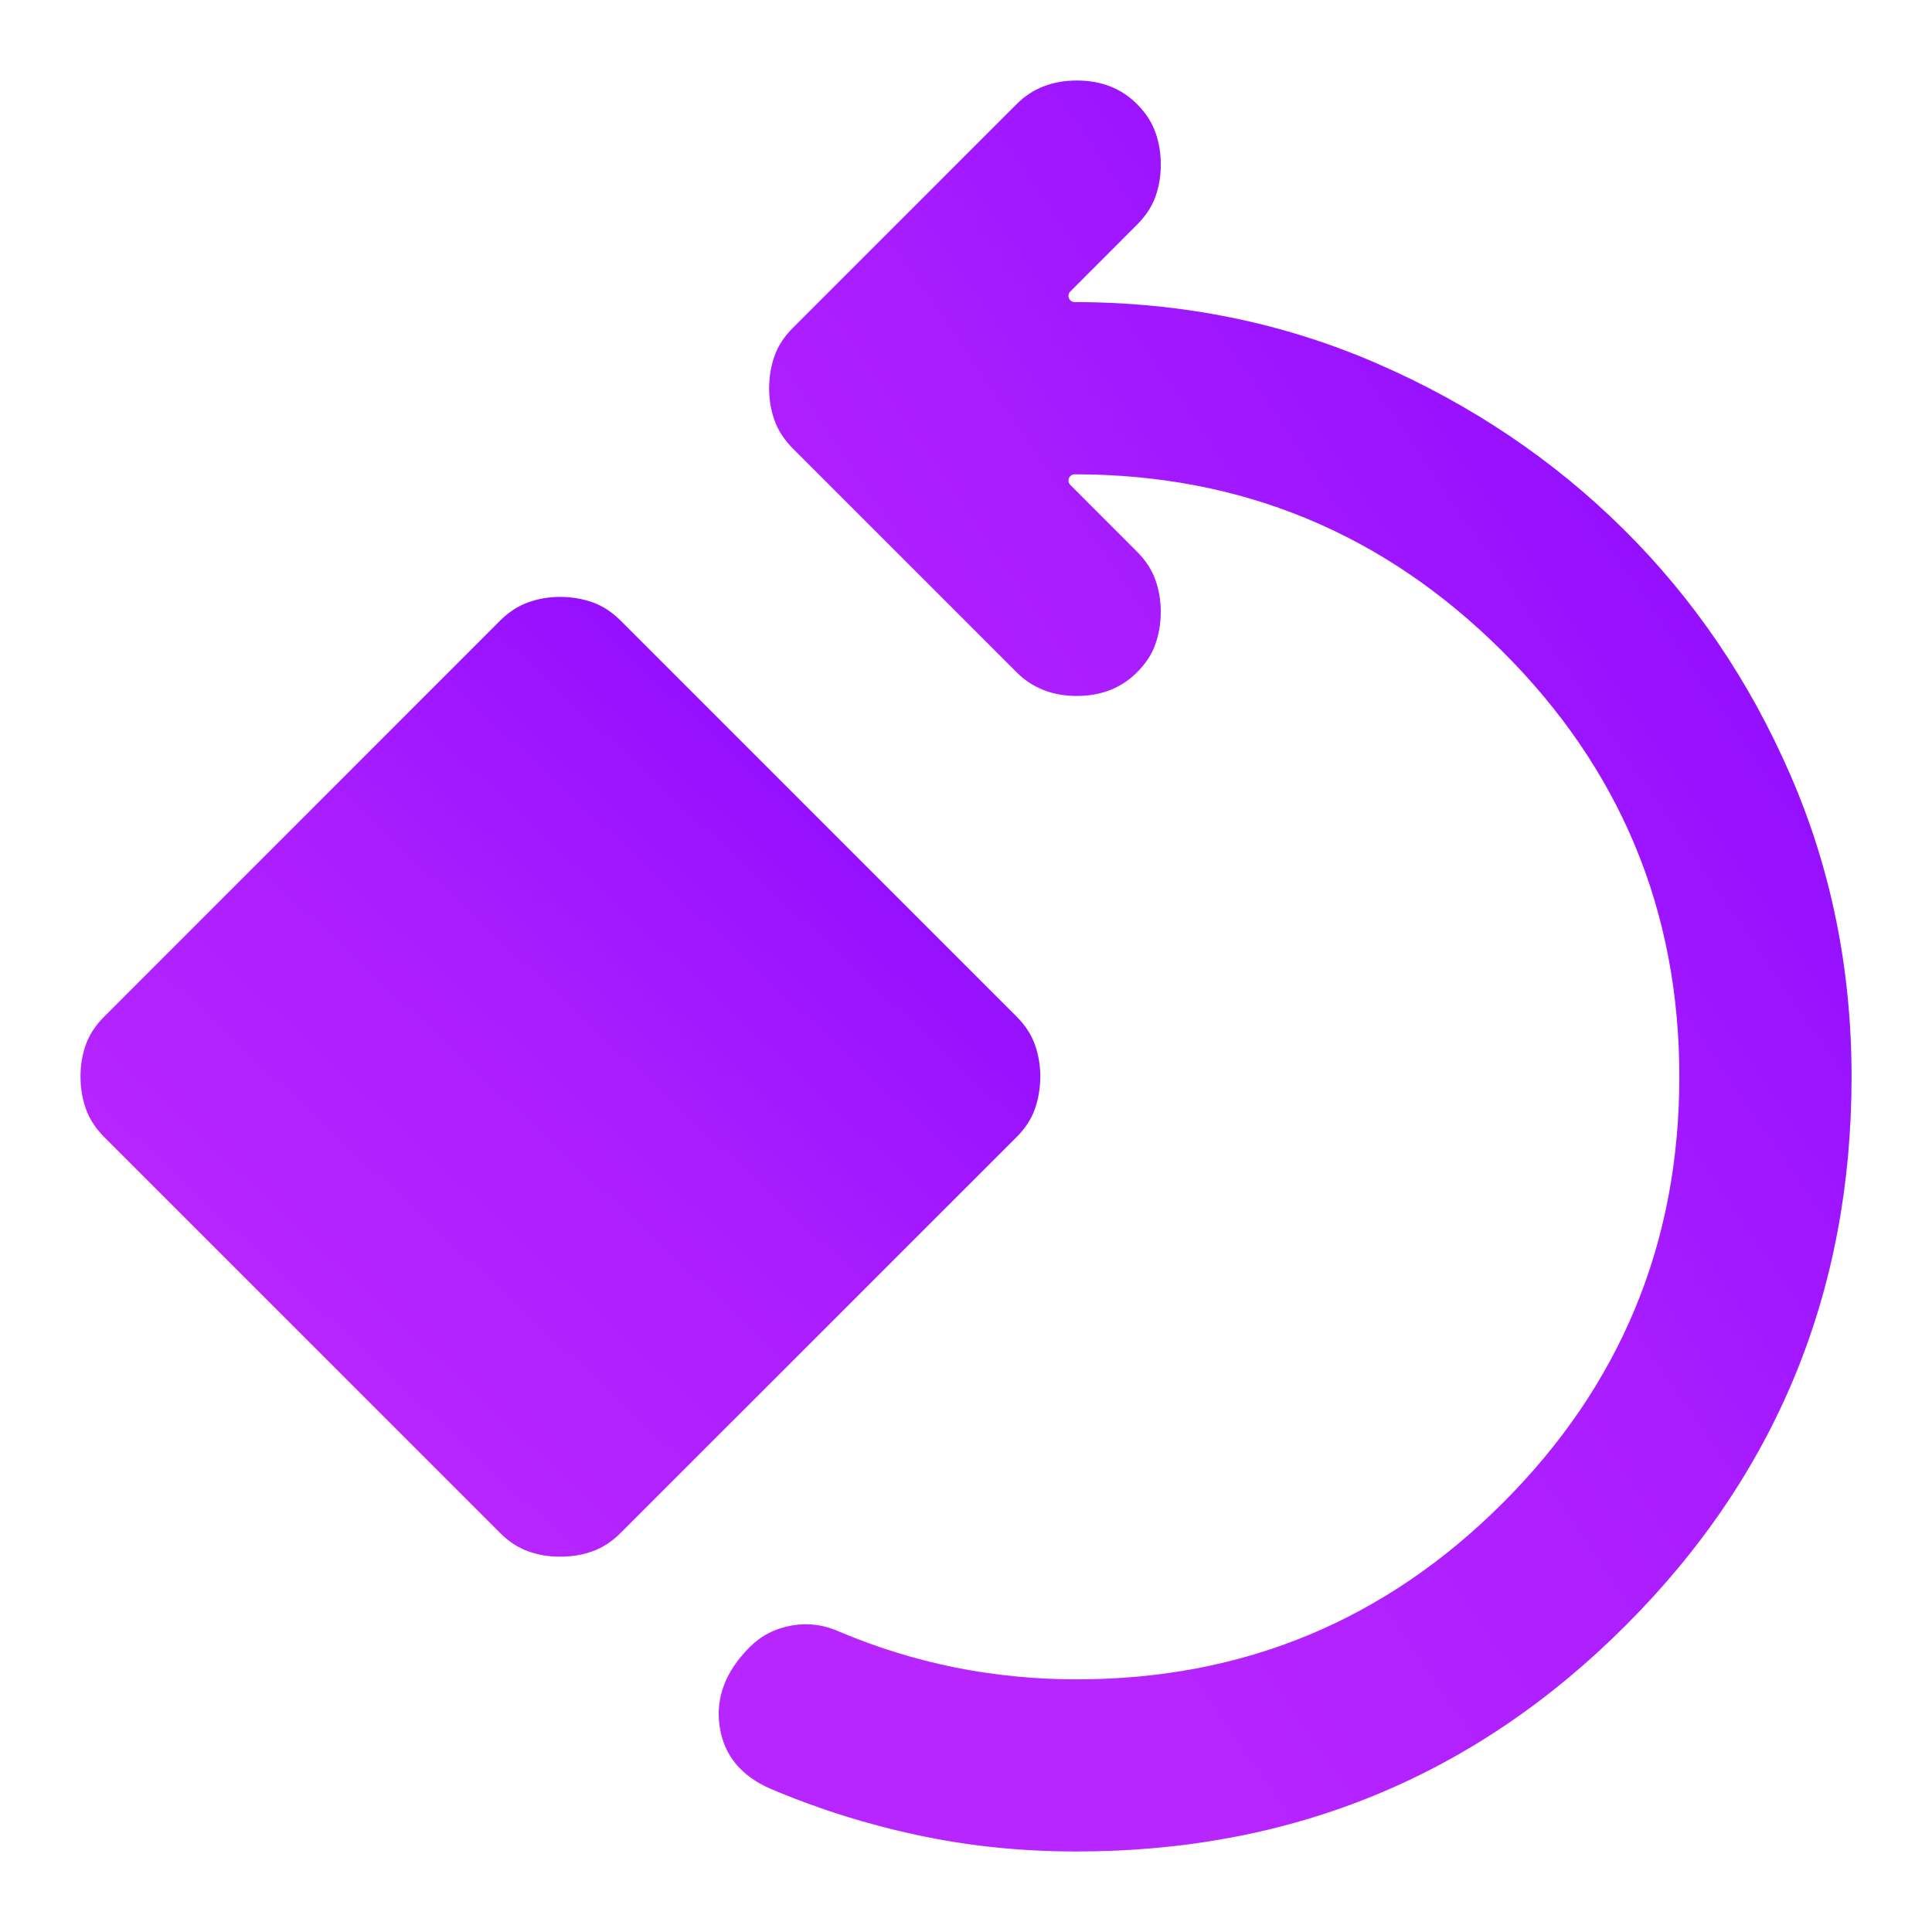 <svg width="22" height="22" viewBox="0 0 22 22" fill="none" xmlns="http://www.w3.org/2000/svg">
<g clip-path="url(#clip0_451_2888)">
<path d="M12.262 21.083C14.713 21.083 16.796 20.226 18.511 18.51C20.226 16.795 21.084 14.712 21.084 12.262C21.084 11.037 20.851 9.889 20.385 8.819C19.919 7.748 19.286 6.817 18.486 6.025C17.686 5.233 16.75 4.604 15.68 4.139C14.61 3.674 13.462 3.441 12.238 3.44C12.175 3.44 12.143 3.364 12.188 3.319L12.948 2.558C13.046 2.46 13.116 2.354 13.157 2.24C13.198 2.125 13.219 2.003 13.218 1.872C13.218 1.741 13.197 1.619 13.156 1.505C13.115 1.39 13.046 1.284 12.948 1.186C12.769 1.006 12.54 0.917 12.262 0.917C11.985 0.917 11.756 1.006 11.576 1.186L9.028 3.734C8.93 3.832 8.86 3.939 8.82 4.053C8.779 4.167 8.759 4.29 8.758 4.421C8.758 4.551 8.779 4.674 8.82 4.788C8.861 4.902 8.93 5.009 9.028 5.107L11.576 7.655C11.756 7.835 11.985 7.925 12.262 7.925C12.54 7.925 12.769 7.835 12.948 7.655C13.046 7.557 13.116 7.451 13.156 7.337C13.197 7.222 13.217 7.1 13.218 6.969C13.218 6.838 13.197 6.716 13.156 6.601C13.115 6.487 13.046 6.381 12.948 6.283L12.188 5.522C12.143 5.477 12.175 5.401 12.238 5.401C14.133 5.401 15.754 6.07 17.101 7.41C18.449 8.75 19.123 10.367 19.123 12.262C19.123 14.157 18.453 15.774 17.114 17.113C15.774 18.453 14.157 19.123 12.262 19.123C11.789 19.123 11.327 19.078 10.877 18.988C10.428 18.897 9.991 18.763 9.567 18.584C9.387 18.502 9.203 18.477 9.015 18.51C8.827 18.543 8.668 18.625 8.538 18.755C8.26 19.033 8.146 19.335 8.195 19.662C8.244 19.989 8.44 20.226 8.783 20.373C9.322 20.601 9.882 20.777 10.462 20.9C11.042 21.023 11.642 21.084 12.262 21.083Z" fill="url(#paint0_linear_451_2888)"/>
<path d="M6.749 17.664C6.635 17.706 6.512 17.726 6.381 17.726C6.251 17.727 6.128 17.706 6.014 17.665C5.899 17.624 5.793 17.555 5.695 17.456L1.187 12.948C1.089 12.85 1.02 12.744 0.979 12.629C0.938 12.515 0.917 12.392 0.917 12.262C0.916 12.131 0.937 12.008 0.978 11.894C1.019 11.78 1.089 11.674 1.187 11.576L5.695 7.067C5.793 6.97 5.899 6.9 6.014 6.859C6.128 6.818 6.251 6.797 6.381 6.797C6.512 6.798 6.635 6.819 6.749 6.859C6.863 6.9 6.969 6.969 7.067 7.067L11.576 11.576C11.674 11.674 11.743 11.78 11.784 11.894C11.825 12.008 11.846 12.131 11.846 12.262C11.845 12.392 11.825 12.515 11.784 12.629C11.743 12.744 11.674 12.85 11.576 12.948L7.067 17.456C6.969 17.554 6.863 17.623 6.749 17.664Z" fill="url(#paint1_linear_451_2888)"/>
</g>
<defs>
<linearGradient id="paint0_linear_451_2888" x1="18.665" y1="3.201" x2="6.787" y2="11.316" gradientUnits="userSpaceOnUse">
<stop stop-color="#8F0CFF"/>
<stop offset="0.516" stop-color="#AA1DFF"/>
<stop offset="1" stop-color="#B826FF"/>
</linearGradient>
<linearGradient id="paint1_linear_451_2888" x1="9.797" y1="8.035" x2="2.902" y2="15.399" gradientUnits="userSpaceOnUse">
<stop stop-color="#8F0CFF"/>
<stop offset="0.516" stop-color="#AA1DFF"/>
<stop offset="1" stop-color="#B826FF"/>
</linearGradient>
<clipPath id="clip0_451_2888">
<rect width="22" height="22" fill="white"/>
</clipPath>
</defs>
</svg>
